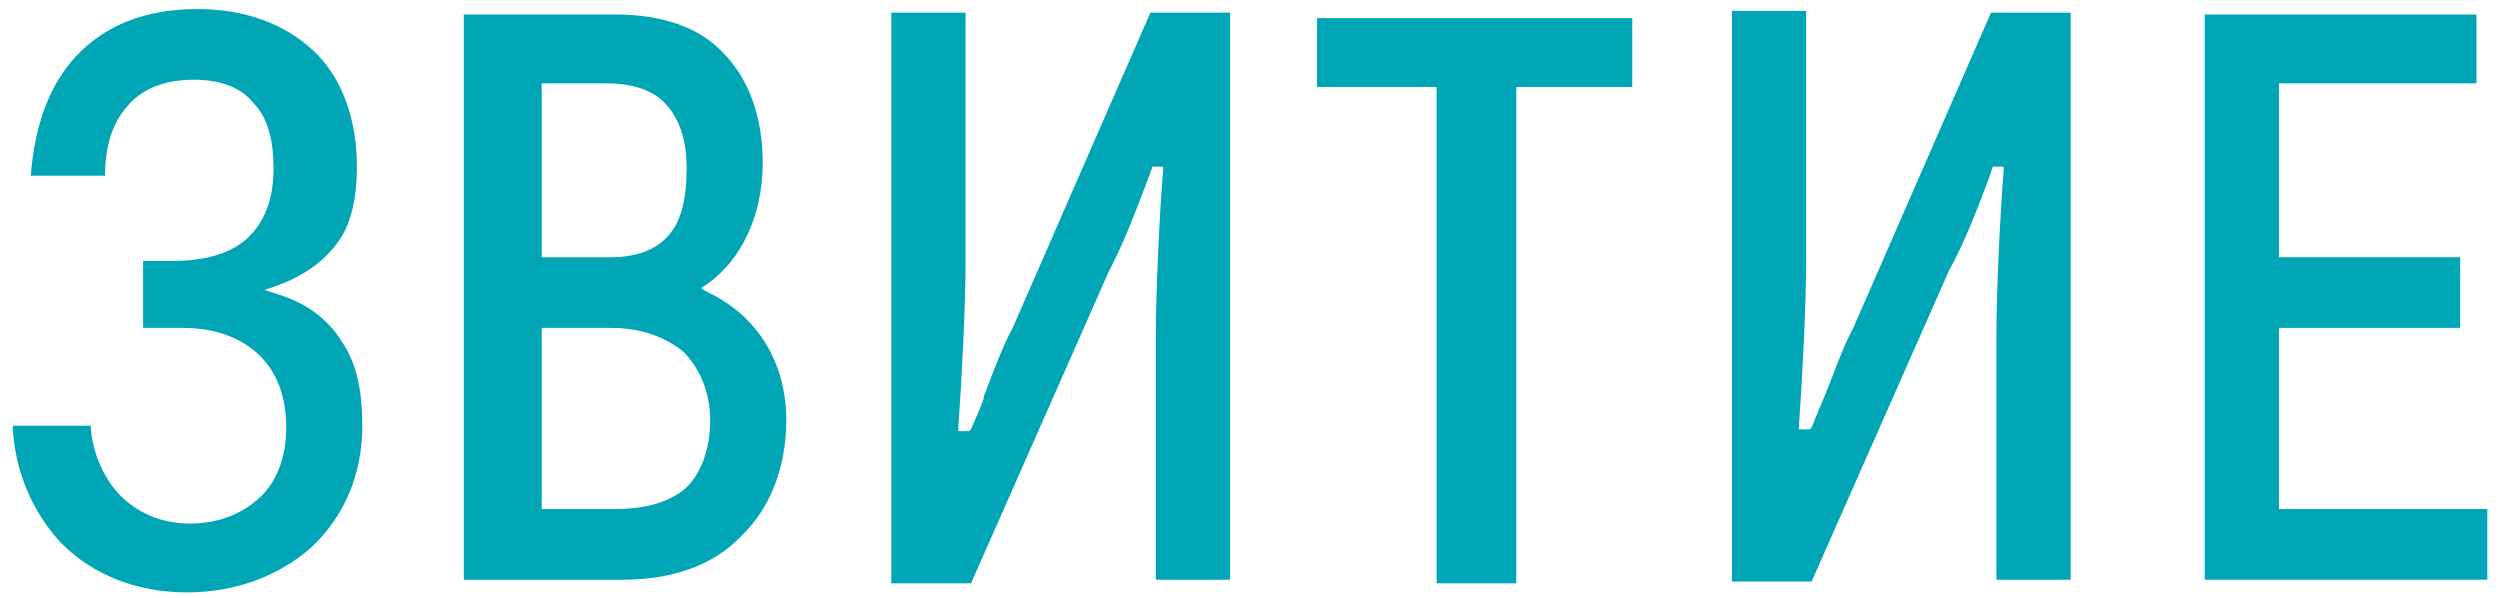 <?xml version="1.0" encoding="UTF-8"?> <svg xmlns="http://www.w3.org/2000/svg" width="138" height="33" viewBox="0 0 138 33" fill="none"> <path d="M10.3 32.7C13 32.7 15.4 31.8 17.2 30.2C19 28.5 20 26.2 20 23.5C20 21.6 19.7 20.1 18.9 18.9C18.1 17.6 16.9 16.7 15.2 16.2L14.6 16L15.2 15.8C16.9 15.2 18 14.3 18.7 13.3C19.4 12.3 19.7 10.9 19.7 9.2C19.7 6.6 18.9 4.3 17.3 2.8C15.7 1.3 13.5 0.5 10.9 0.5C8 0.5 5.8 1.4 4.2 3.1C2.7 4.7 1.9 7 1.7 9.7H5.8C5.8 8.1 6.2 6.8 7 5.9C7.8 4.9 9.1 4.4 10.7 4.4C12.1 4.4 13.3 4.8 14 5.7C14.8 6.5 15.1 7.8 15.1 9.3C15.1 11 14.6 12.3 13.6 13.2C12.7 14 11.3 14.4 9.6 14.4H7.9V18.1H10.1C11.8 18.1 13.2 18.6 14.2 19.5C15.3 20.5 15.8 21.9 15.8 23.6C15.8 25.2 15.3 26.6 14.3 27.5C13.3 28.4 12 28.9 10.5 28.9C8.9 28.9 7.5 28.3 6.5 27.2C5.7 26.3 5.1 25 5 23.5H0.7C0.8 26 1.8 28.3 3.4 30C5.1 31.7 7.5 32.7 10.3 32.7Z" fill="#00A6B5"></path> <path d="M34.002 0.8H25.602V32H34.402C37.102 32 39.402 31.2 40.902 29.6C42.502 28.1 43.402 25.8 43.402 23.2C43.402 20 41.802 17.4 39.002 16.1L38.702 15.9L39.002 15.7C40.902 14.4 42.102 11.9 42.102 9C42.102 6.4 41.302 4.3 39.902 2.9C38.602 1.5 36.502 0.8 34.002 0.8ZM29.802 4.6H33.402C35.002 4.6 36.102 5 36.801 5.8C37.502 6.6 37.902 7.7 37.902 9.3C37.902 11 37.602 12.2 36.902 13C36.202 13.8 35.102 14.2 33.702 14.2H29.902V4.6H29.802ZM39.202 23.2C39.202 24.8 38.702 26.1 37.902 26.9C37.002 27.7 35.702 28.1 33.902 28.1H29.902V18.1H33.702C35.402 18.1 36.702 18.6 37.702 19.4C38.602 20.3 39.202 21.6 39.202 23.2Z" fill="#00A6B5"></path> <path d="M63.4 9.8C63.5 9.6 63.5 9.4 63.6 9.3V9.2H64.2V9.4C64 11.9 63.8 16.2 63.8 18.6V32H67.9V0.7H63.5L55.9 18.1C55.3 19.2 54.8 20.6 54.3 21.9V22C54.1 22.6 53.8 23.2 53.6 23.7L53.5 23.8H52.9V23.6C53.1 20.8 53.3 16.8 53.3 14.4V0.7H49.2V32.2H53.6L61.2 15C62 13.5 62.8 11.4 63.4 9.8Z" fill="#00A6B5"></path> <path d="M90.1 1H72.7V4.8H79.3V32.2H83.7V4.8H90.1V1Z" fill="#00A6B5"></path> <path d="M109.802 9.8L110.002 9.2H110.602V9.4C110.402 11.9 110.202 16.1 110.202 18.6V32H114.302V0.7H109.902L102.302 18.1C101.702 19.2 101.202 20.7 100.702 21.9C100.402 22.6 100.202 23.1 100.002 23.6L99.902 23.7H99.302V23.5C99.501 20.7 99.702 16.7 99.702 14.3V0.6H95.602V32.1H100.002L107.602 14.9C108.402 13.5 109.202 11.4 109.802 9.8Z" fill="#00A6B5"></path> <path d="M135.8 14.2H125.8V4.6H136.7V0.8H121.7V32H137.3V28.1H125.8V18.1H135.8V14.2Z" fill="#00A6B5"></path> </svg> 